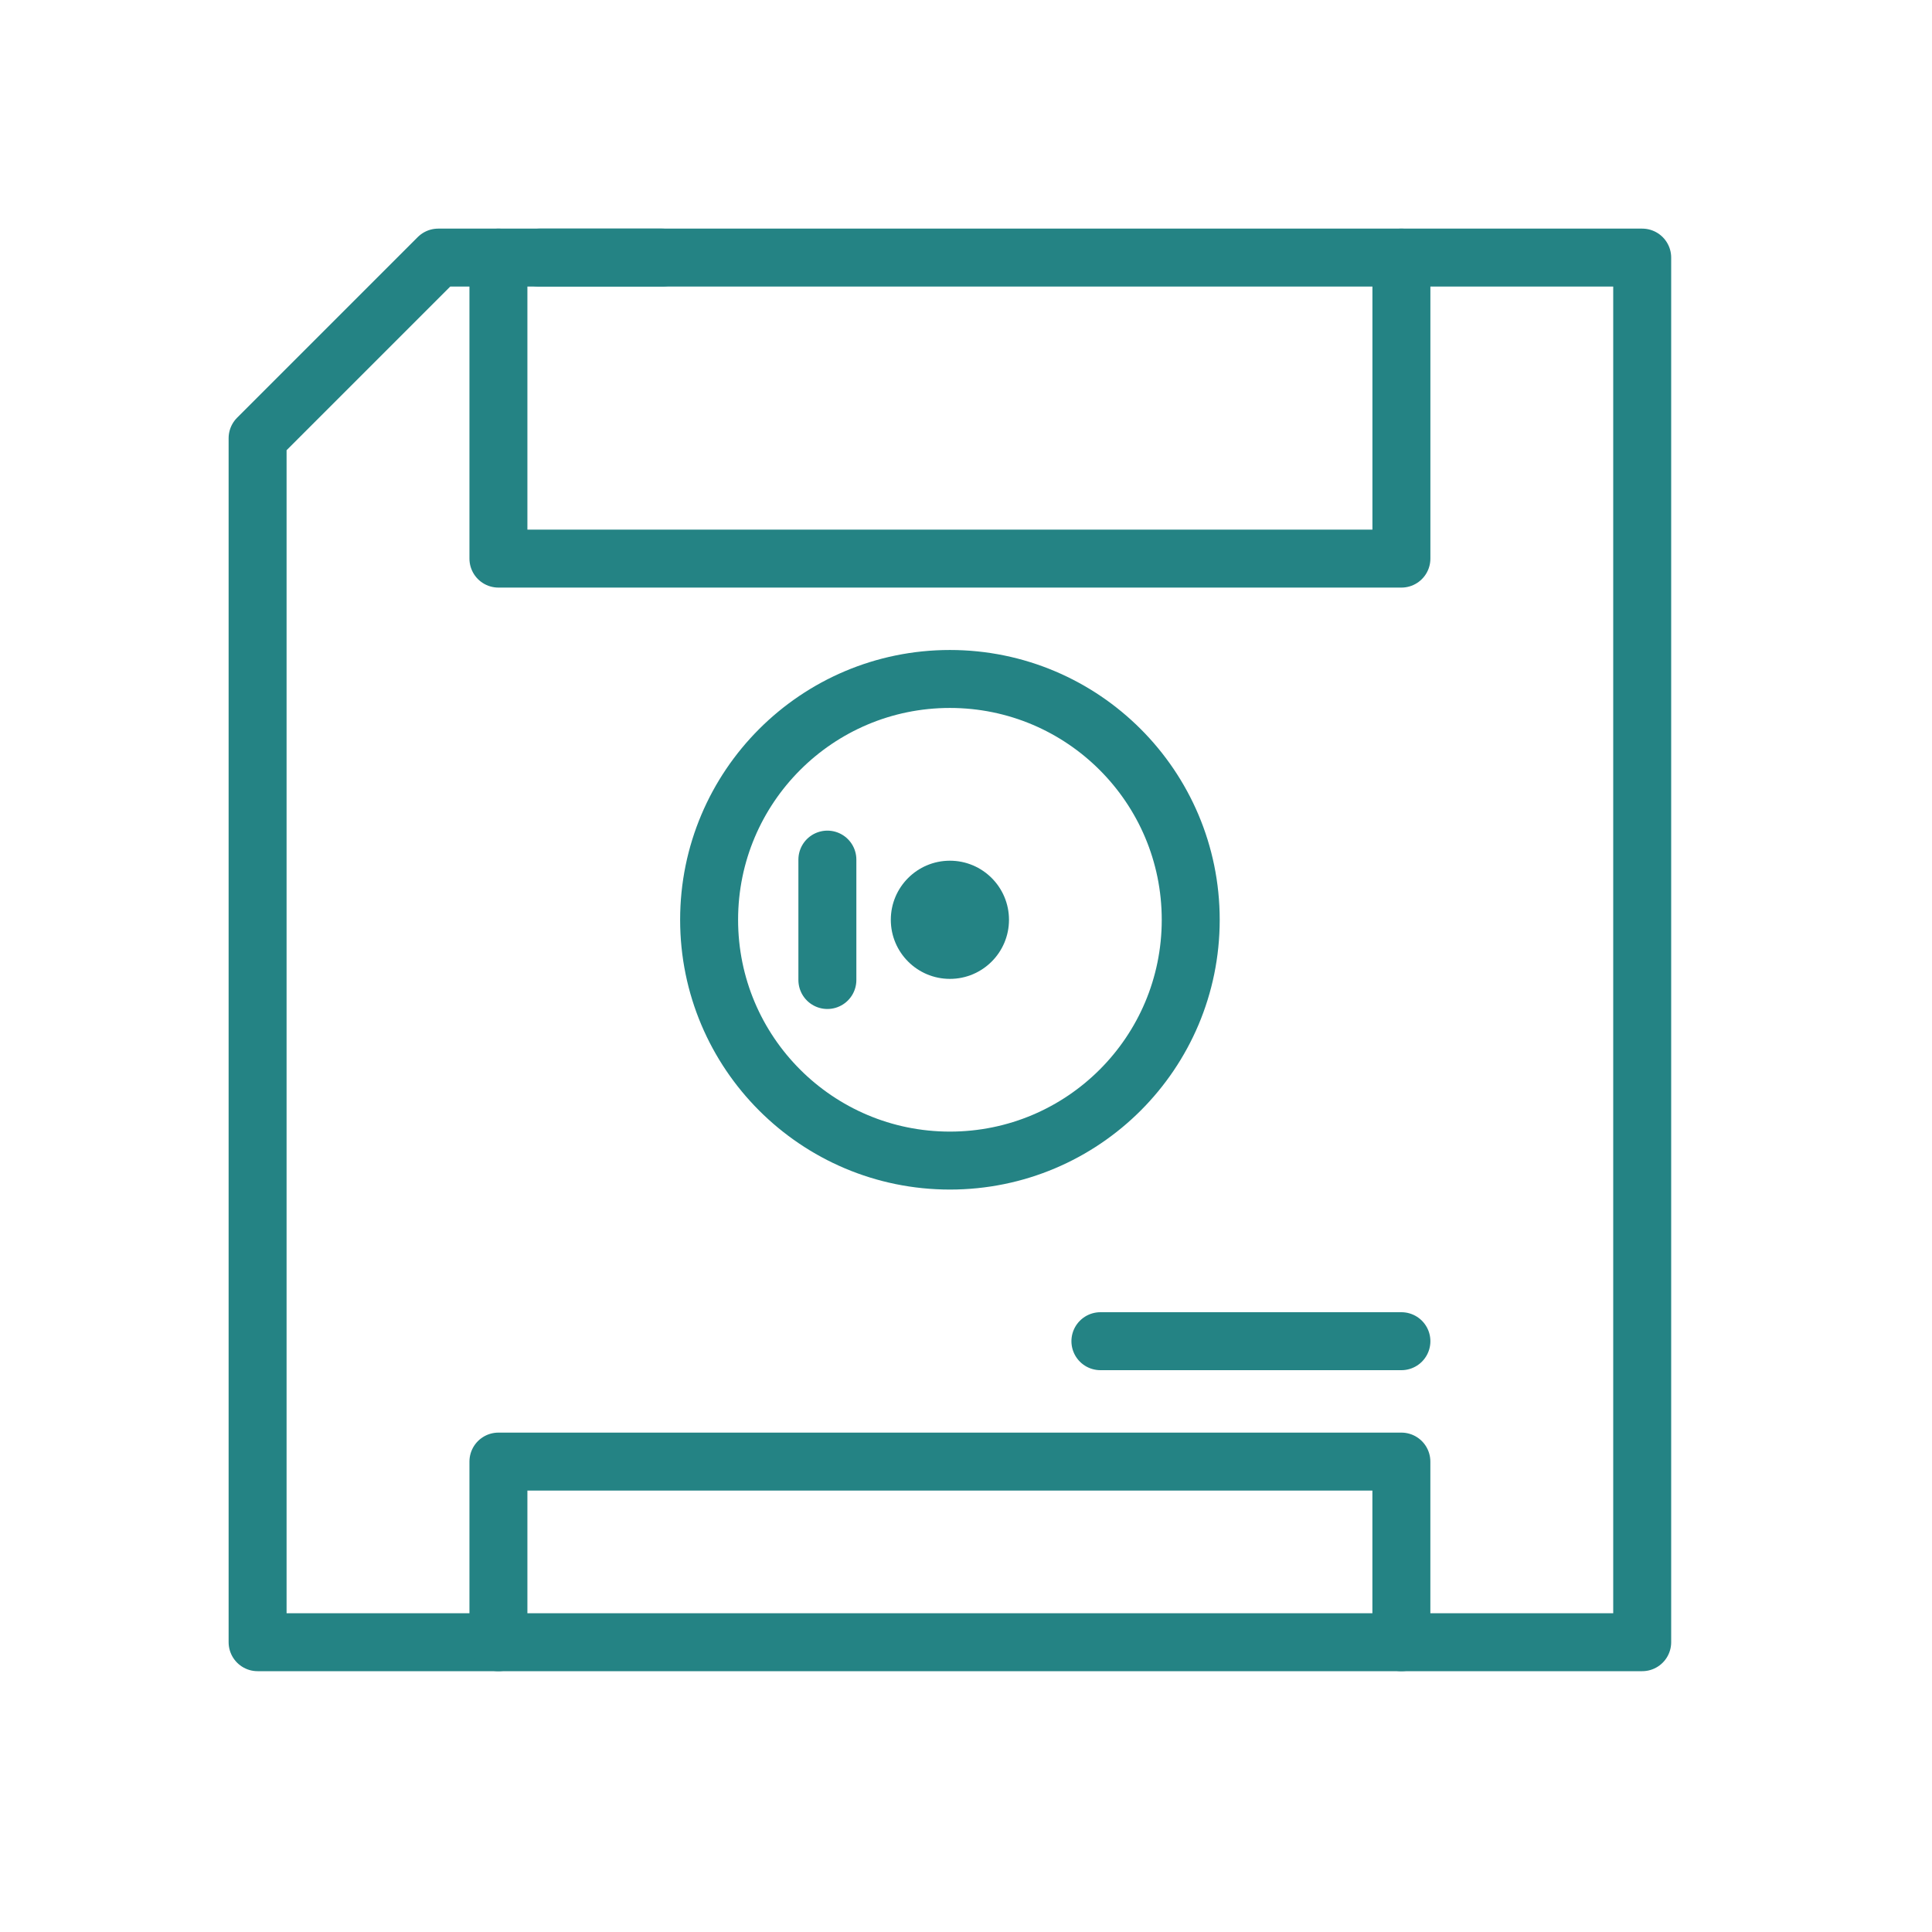 <?xml version="1.0" encoding="UTF-8"?>
<!-- Generator: Adobe Illustrator 16.0.4, SVG Export Plug-In . SVG Version: 6.00 Build 0)  -->
<svg xmlns="http://www.w3.org/2000/svg" xmlns:xlink="http://www.w3.org/1999/xlink" version="1.1" id="Layer_1" x="0px" y="0px" width="60px" height="60px" viewBox="0 0 60 60" xml:space="preserve">
<path fill="none" stroke="#248384" stroke-width="1.8" stroke-linecap="round" stroke-linejoin="round" d="M51,8H13.609L8,13.609V51  h43V8z"></path>
<path fill="none" stroke="#248384" stroke-width="1.8" stroke-linecap="round" stroke-linejoin="round" d="M20.562,8H16.75"></path>
<path fill="none" stroke="#248384" stroke-width="1.8" stroke-linecap="round" stroke-linejoin="round" d="M15.479,8v9.348h28.043V8  "></path>
<path fill="none" stroke="#248384" stroke-width="1.8" stroke-linecap="round" stroke-linejoin="round" d="M43.521,51v-5.609H15.479  V51"></path>
<path fill="none" stroke="#248384" stroke-width="1.8" stroke-linecap="round" stroke-linejoin="round" d="M36.979,28.565  c0,4.132-3.348,7.478-7.479,7.478c-4.128,0-7.478-3.346-7.478-7.478c0-4.13,3.35-7.479,7.478-7.479  C33.631,21.087,36.979,24.436,36.979,28.565L36.979,28.565z"></path>
<path fill="none" stroke="#248384" stroke-width="1.8" stroke-linecap="round" stroke-linejoin="round" d="M34.174,41.652h9.348"></path>
<path fill="none" stroke="#248384" stroke-width="1.8" stroke-linecap="round" stroke-linejoin="round" d="M25.695,26.696v3.739"></path>
<circle fill="#248384" cx="29.5" cy="28.565" r="1.835"></circle>
</svg>

